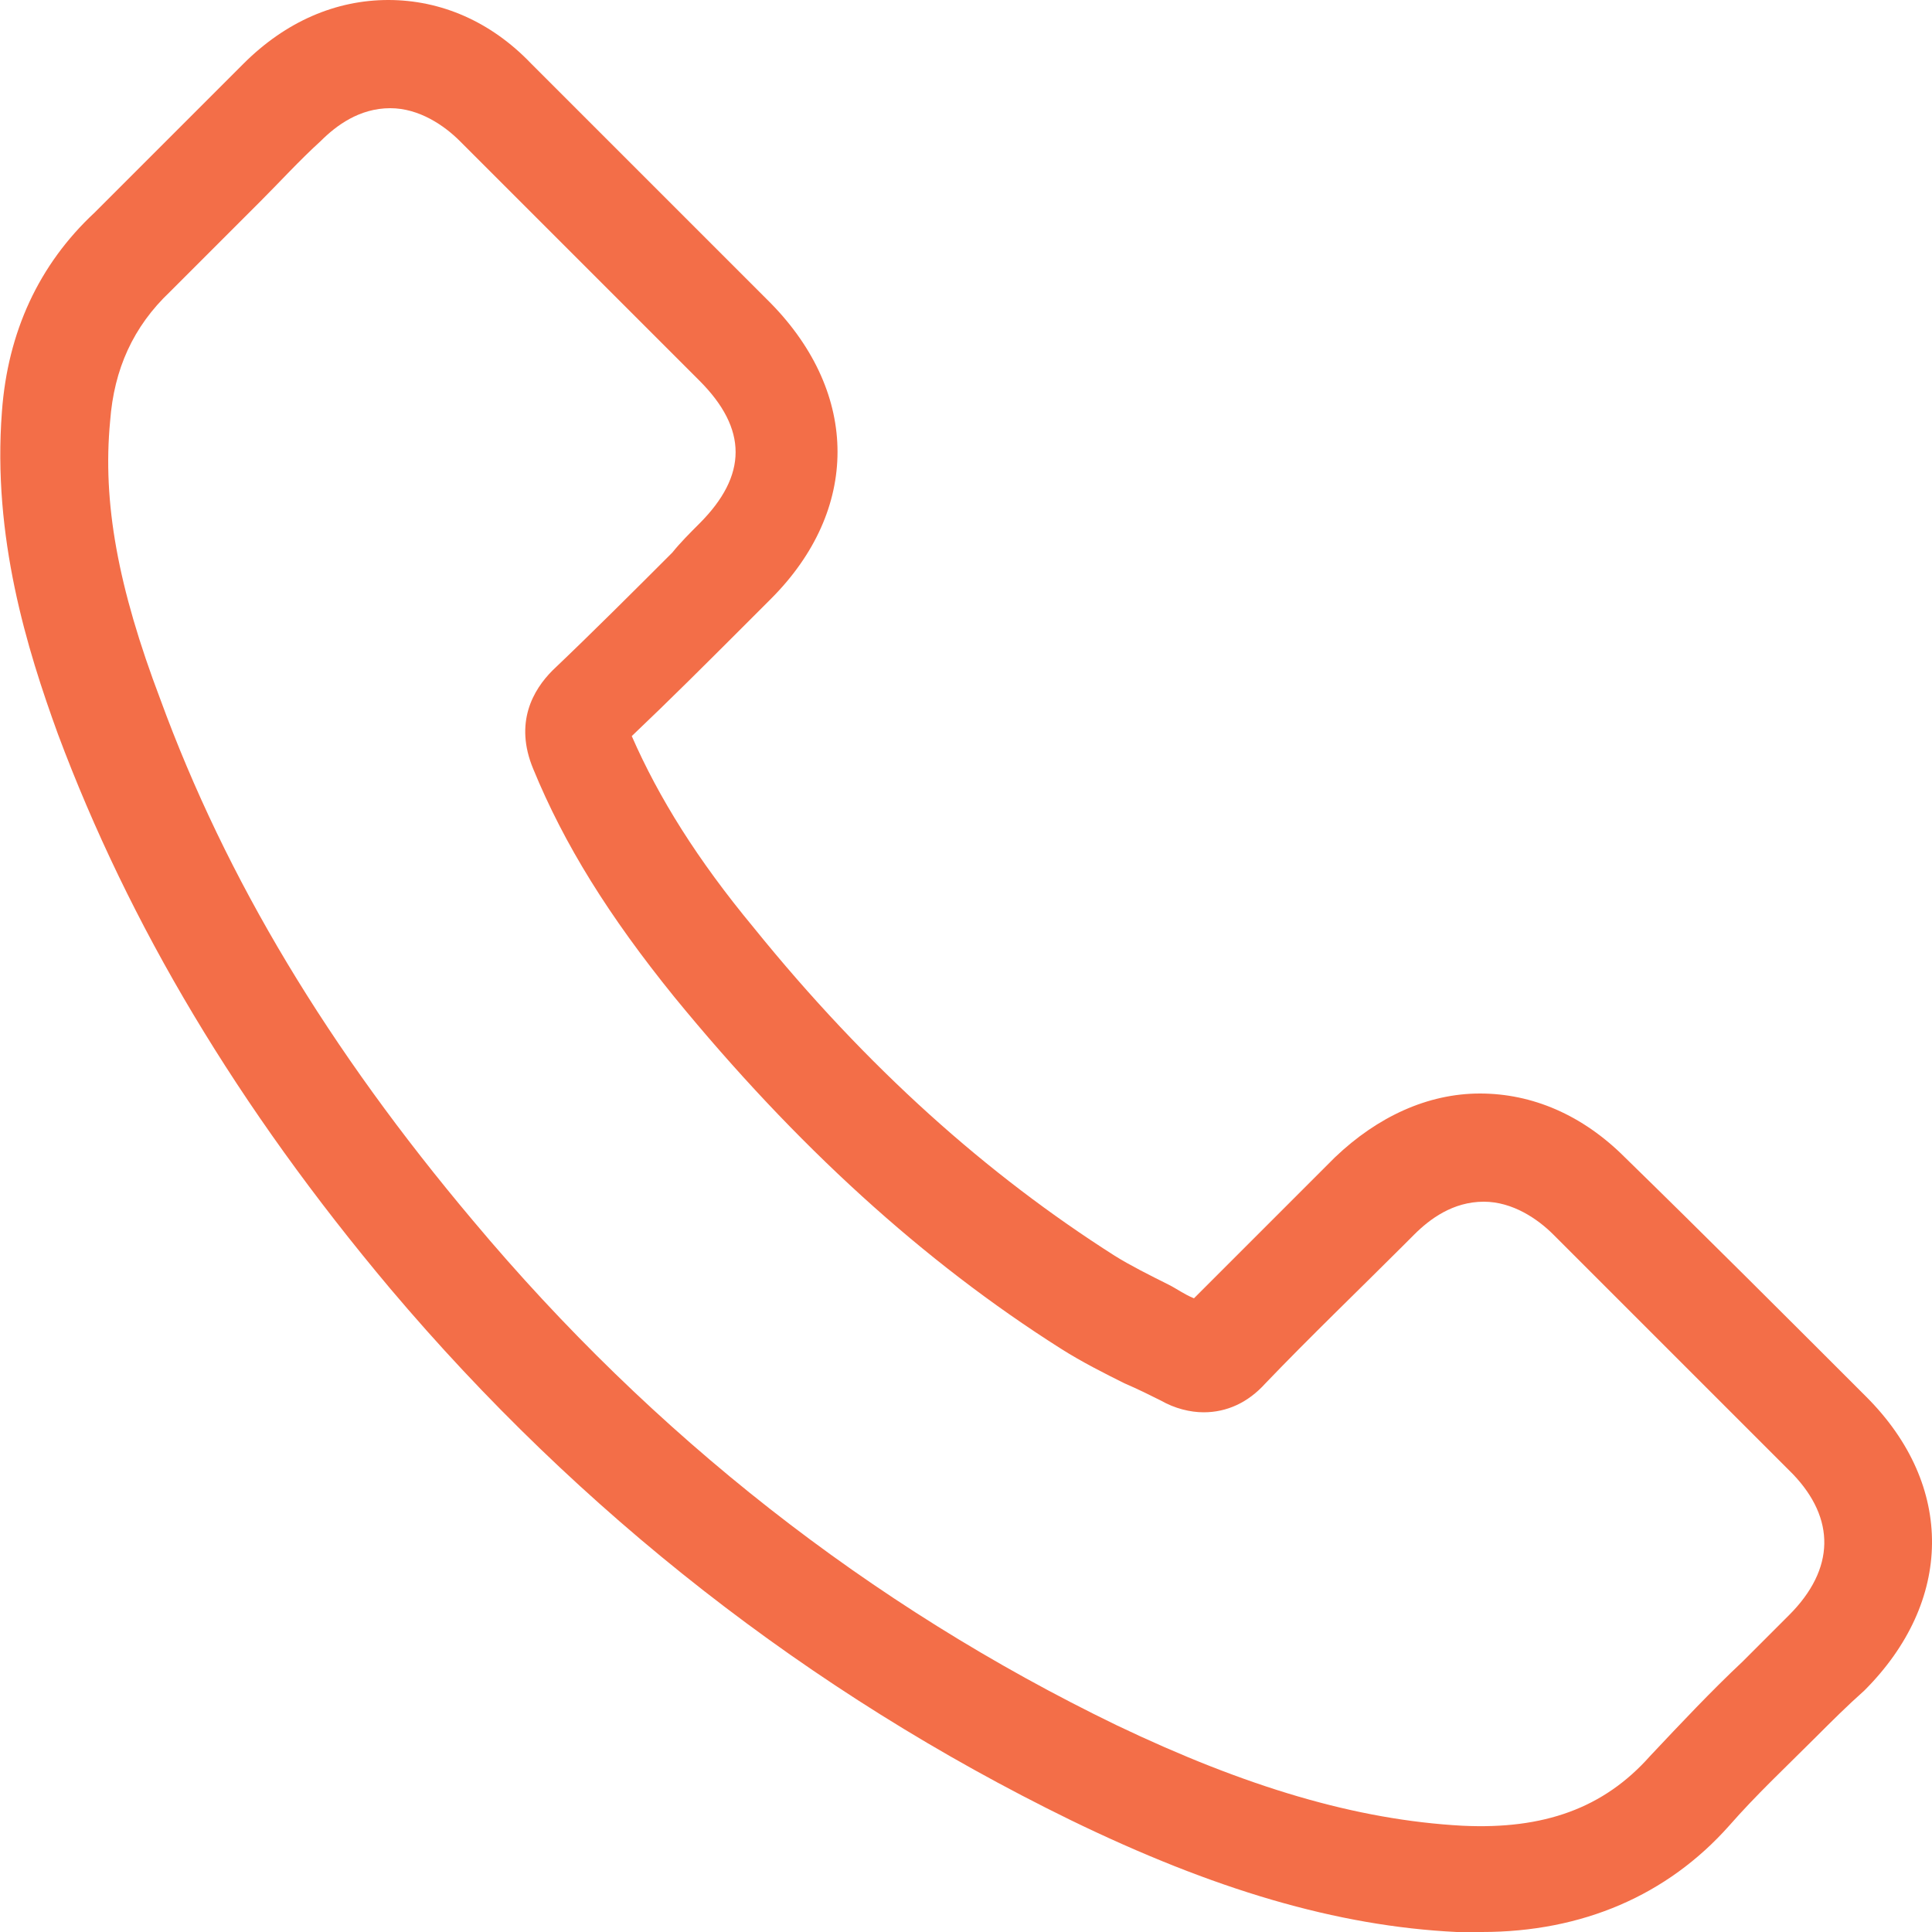 <?xml version="1.0" encoding="utf-8"?>
<!-- Generator: Adobe Illustrator 26.5.0, SVG Export Plug-In . SVG Version: 6.00 Build 0)  -->
<svg version="1.1" id="Layer_1" xmlns="http://www.w3.org/2000/svg" xmlns:xlink="http://www.w3.org/1999/xlink" x="0px" y="0px"
	 viewBox="0 0 100 100" style="enable-background:new 0 0 100 100;" xml:space="preserve">
<style type="text/css">
	.st0{fill:#F36E48;}
</style>
<g>
	<path class="st0" d="M96.6,72.3c-4.2-4.2-8.4-8.4-12.5-12.4c-2.2-2.2-4.8-3.3-7.5-3.3c-2.7,0-5.3,1.2-7.5,3.3l-0.6,0.6
		c-2.2,2.2-4.5,4.5-6.7,6.7c-0.5-0.2-0.9-0.5-1.3-0.7c-1-0.5-2-1-2.8-1.5c-6.6-4.2-12.8-9.7-18.7-17c-2.9-3.5-4.9-6.7-6.3-9.9
		c2-1.9,3.9-3.8,5.8-5.7c0.5-0.5,1-1,1.4-1.4c4.6-4.6,4.6-10.6,0-15.3c-1.4-1.4-2.8-2.8-4.2-4.2c-0.6-0.6-1.2-1.2-1.9-1.9
		c-0.7-0.7-1.3-1.3-2-2c-1.4-1.4-2.9-2.9-4.3-4.3C25.4,1.1,22.8,0,20.1,0s-5.3,1.1-7.5,3.3c-1.1,1.1-2.1,2.1-3.1,3.1
		C8,7.9,6.4,9.5,4.9,11C2,13.7,0.4,17.2,0.1,21.3C-0.4,27.8,1.4,33.6,3,38c3.7,9.9,9.3,19.3,17.2,28.7C30,78.3,41.9,87.6,55.4,94.2
		c7.4,3.6,13.8,5.5,20,5.8c0.5,0,0.9,0,1.3,0c5.2,0,9.6-1.9,12.8-5.5c1.4-1.6,2.9-3,4.5-4.6c0.8-0.8,1.6-1.6,2.5-2.4
		C101.1,82.9,101.2,76.9,96.6,72.3z M92.6,83.6c-0.8,0.8-1.6,1.6-2.4,2.4c-1.6,1.5-3.2,3.2-4.8,4.9c-2.4,2.7-5.5,3.8-9.7,3.6
		c-5.5-0.3-11.2-2-17.9-5.2c-12.8-6.2-24-15-33.3-26.1c-7.5-8.9-12.8-17.7-16.2-27C6.1,30.4,5.3,26,5.7,21.8
		c0.2-2.7,1.2-4.9,3.1-6.7c1.6-1.6,3.2-3.2,4.7-4.7c1-1,2-2.1,3.1-3.1c0.8-0.8,2-1.7,3.6-1.7c1.5,0,2.8,0.9,3.6,1.7
		c1.4,1.4,2.9,2.9,4.3,4.3c0.7,0.7,1.3,1.3,2,2c0.6,0.6,1.2,1.2,1.9,1.9c1.4,1.4,2.8,2.8,4.2,4.2c2.5,2.5,2.5,4.9,0,7.4
		c-0.5,0.5-1,1-1.4,1.5c-2,2-4.1,4.1-6.2,6.1c-1,1-2,2.7-1,5.1c1.6,3.9,3.9,7.6,7.3,11.8c6.3,7.7,12.9,13.7,20,18.2
		c1.1,0.7,2.3,1.3,3.3,1.8c0.7,0.3,1.3,0.6,1.9,0.9c0.7,0.4,1.5,0.6,2.2,0.6l0,0c1.2,0,2.3-0.5,3.2-1.5c2.3-2.4,4.8-4.8,7.1-7.1
		l0.6-0.6c0.8-0.8,2-1.7,3.6-1.7c1.5,0,2.8,0.9,3.6,1.7c4,4,8.2,8.2,12.4,12.4C95,78.6,95,81.2,92.6,83.6z"/>
</g>
</svg>
